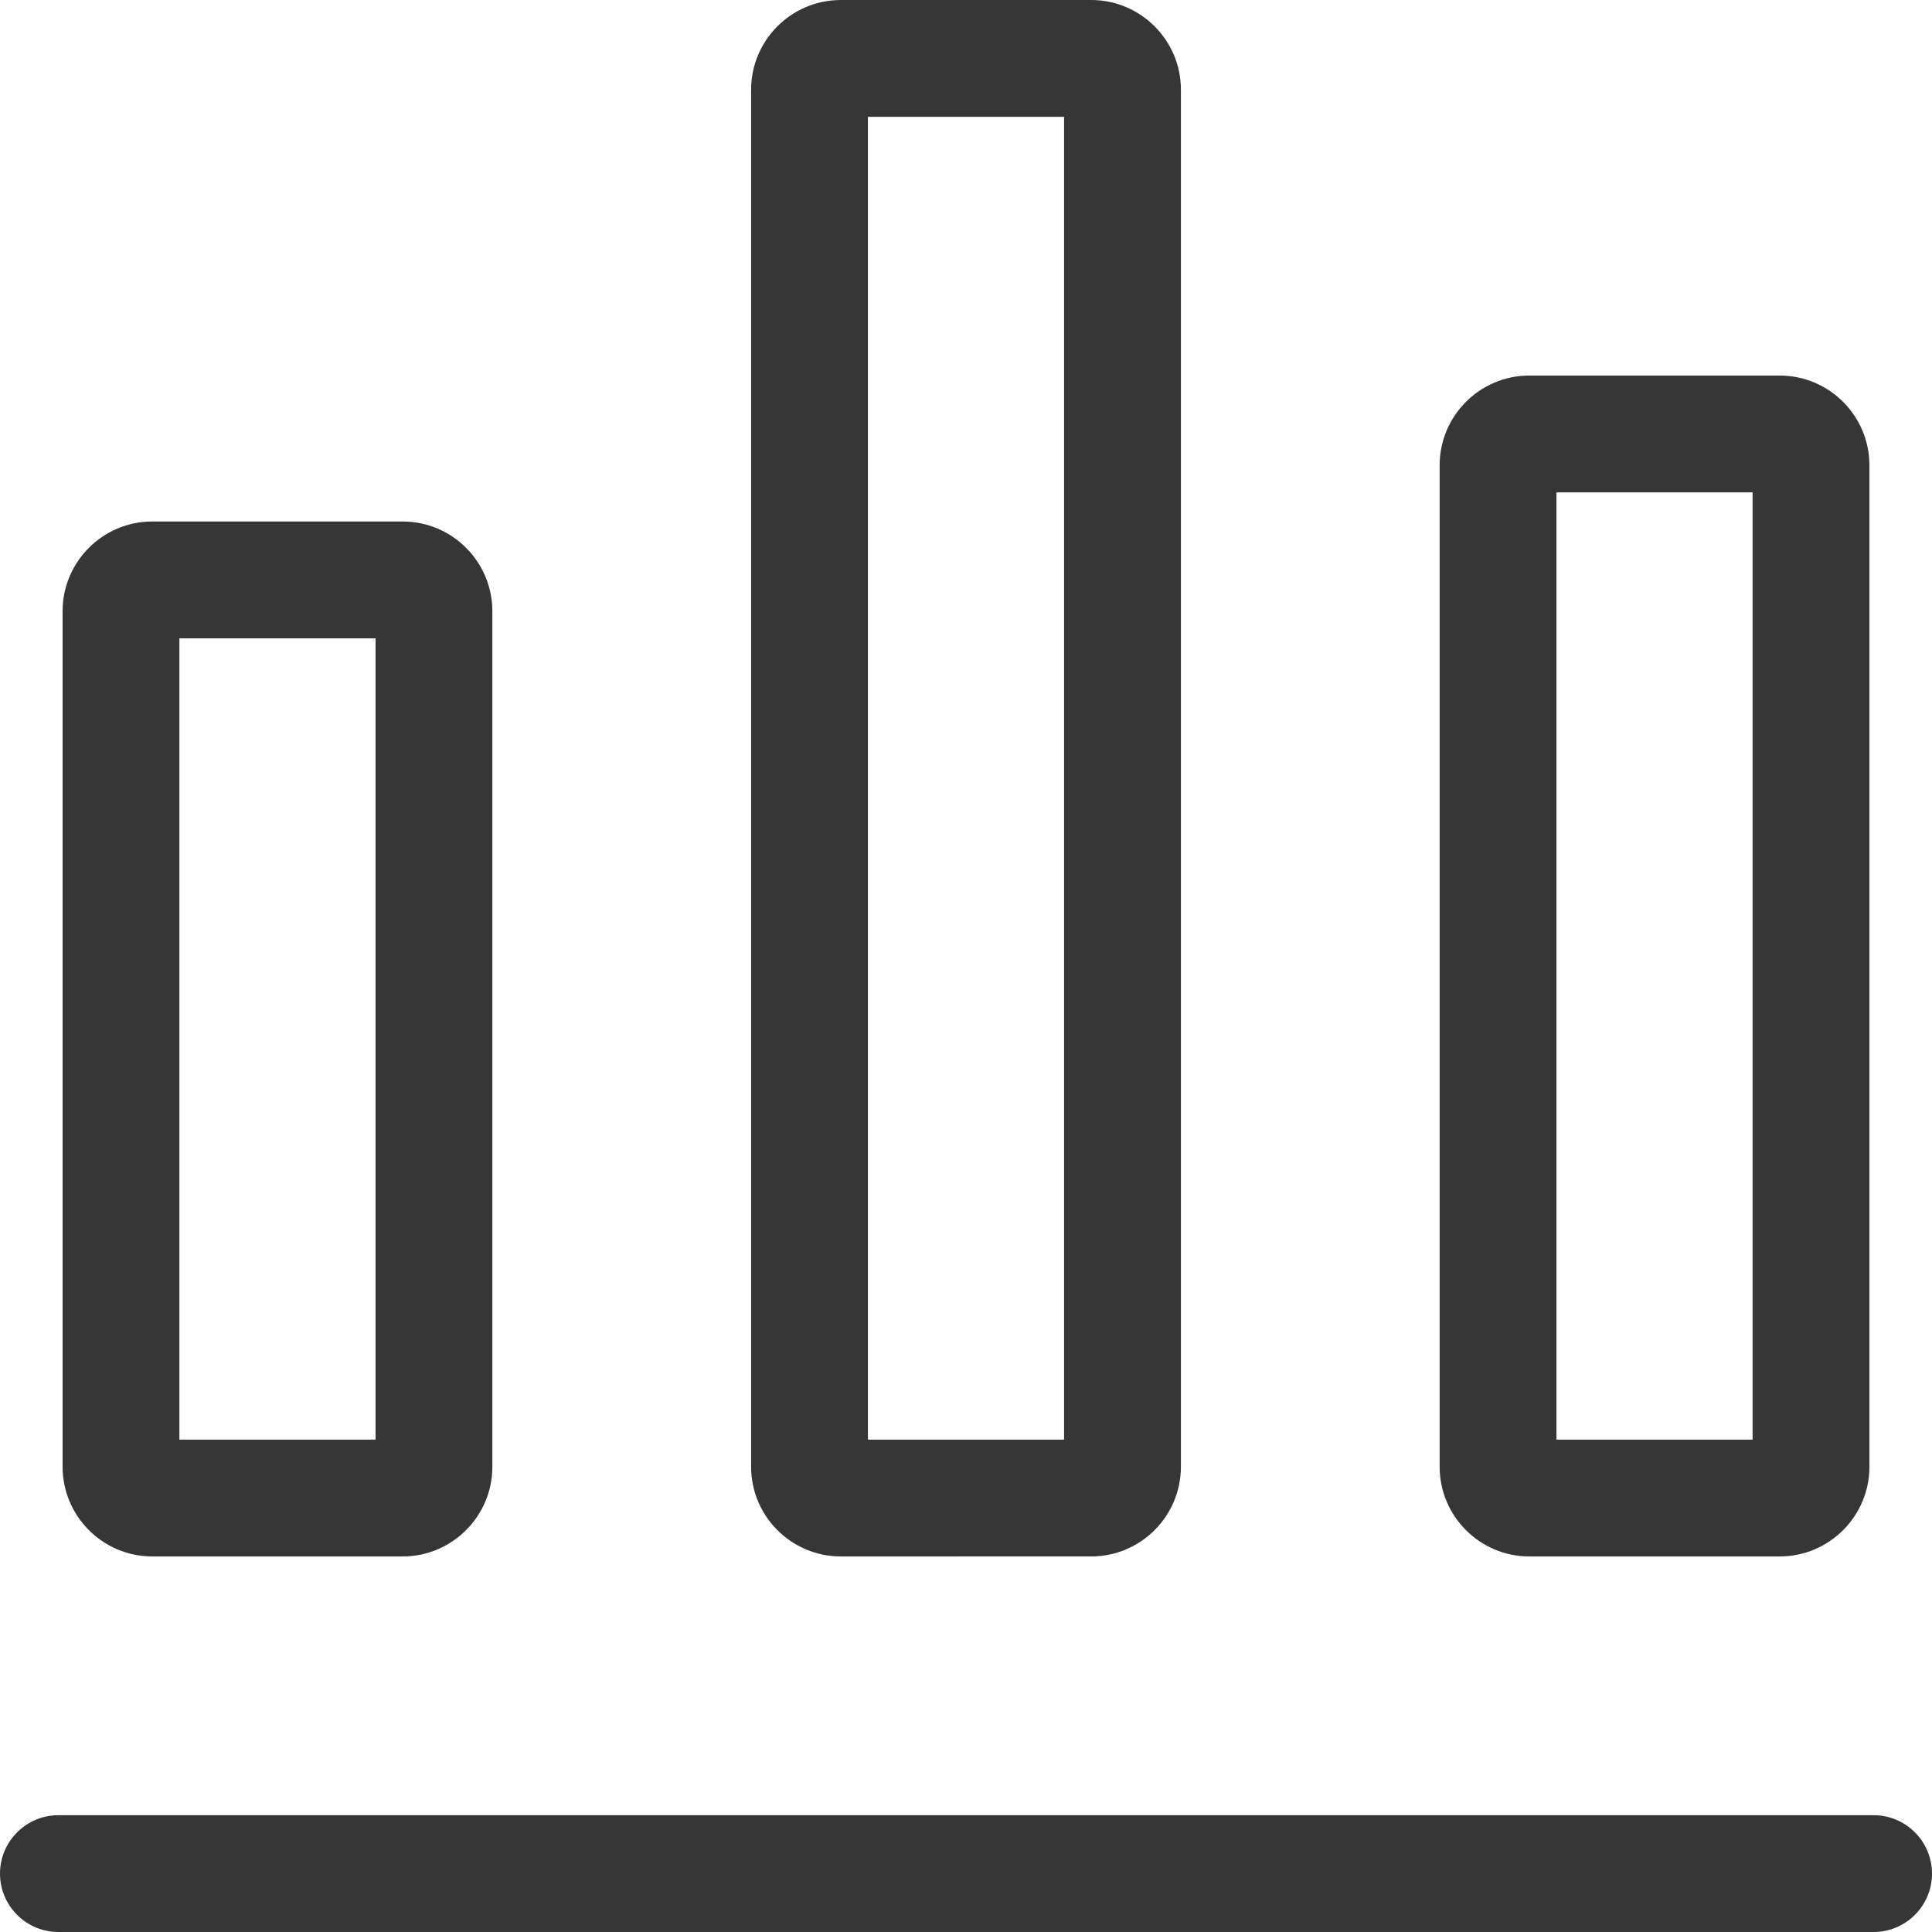 <?xml version="1.0" encoding="utf-8"?>
<!-- Generator: Adobe Illustrator 15.1.0, SVG Export Plug-In . SVG Version: 6.00 Build 0)  -->
<!DOCTYPE svg PUBLIC "-//W3C//DTD SVG 1.1//EN" "http://www.w3.org/Graphics/SVG/1.1/DTD/svg11.dtd">
<svg version="1.1" id="レイヤー_1" xmlns="http://www.w3.org/2000/svg" xmlns:xlink="http://www.w3.org/1999/xlink" x="0px"
	 y="0px" width="107.132px" height="107.132px" viewBox="0 0 107.132 107.132" enable-background="new 0 0 107.132 107.132"
	 xml:space="preserve">
<g>
	<defs>
		<rect id="SVGID_1_" width="107.132" height="107.132"/>
	</defs>
	<clipPath id="SVGID_2_">
		<use xlink:href="#SVGID_1_"  overflow="visible"/>
	</clipPath>
	<path clip-path="url(#SVGID_2_)" fill-rule="evenodd" clip-rule="evenodd" fill="#363636" d="M3.239,107.132
		c-1.787,0-3.239-1.452-3.239-3.238c0-1.787,1.452-3.238,3.239-3.238h100.655c1.786,0,3.238,1.451,3.238,3.238
		c0,1.786-1.452,3.238-3.238,3.238H3.239z M84.804,86.307c-2.742,0-4.974-2.231-4.974-4.974V25.799c0-2.742,2.231-4.974,4.974-4.974
		h13.883c2.742,0,4.975,2.232,4.975,4.974v55.534c0,2.742-2.232,4.974-4.975,4.974H84.804z M86.307,79.83h10.876V27.303H86.307
		V79.83z M46.625,86.307c-2.743,0-4.975-2.231-4.975-4.974V4.974C41.65,2.232,43.882,0,46.625,0h13.883
		c2.742,0,4.975,2.232,4.975,4.974v76.359c0,2.742-2.232,4.974-4.975,4.974H46.625z M48.127,79.83h10.877V6.478H48.127V79.83z
		 M8.445,86.307c-2.742,0-4.974-2.231-4.974-4.974V33.891c0-2.742,2.232-4.974,4.974-4.974h13.883c2.742,0,4.974,2.232,4.974,4.974
		v47.442c0,2.742-2.232,4.974-4.974,4.974H8.445z M9.948,79.83h10.877V35.395H9.948V79.83z"/>
</g>
</svg>
